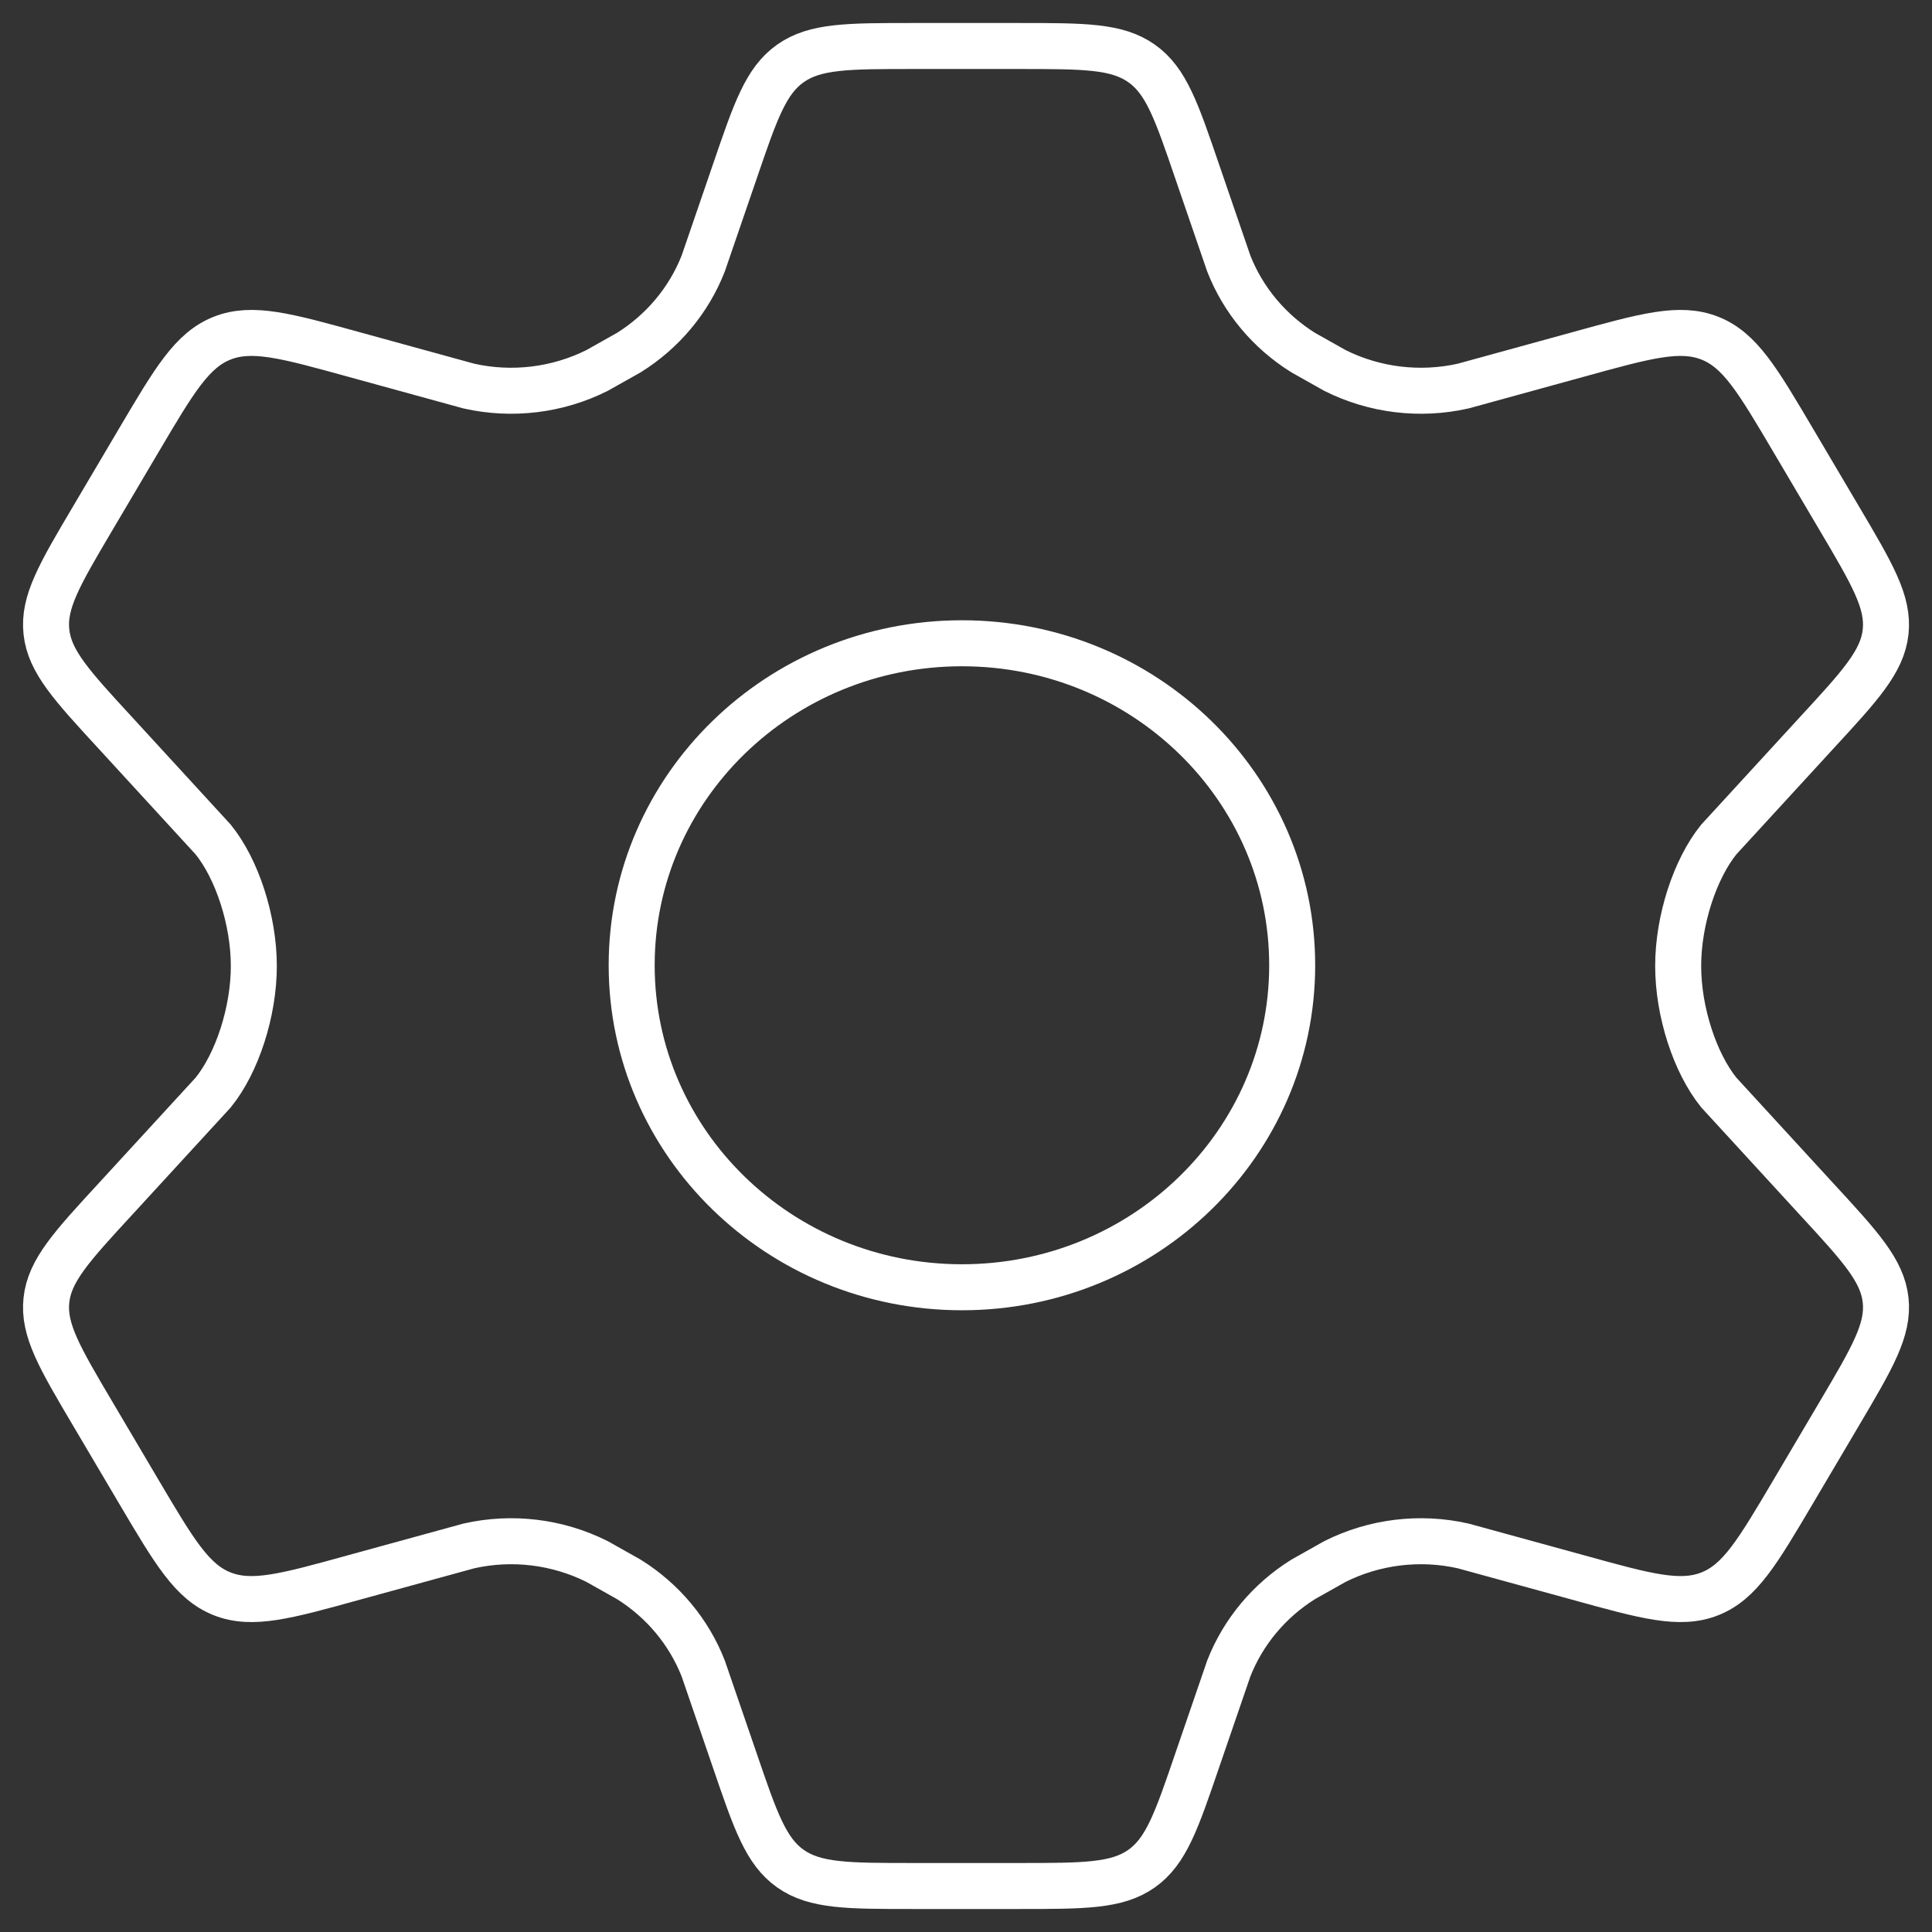 <?xml version="1.0" encoding="UTF-8"?> <svg xmlns="http://www.w3.org/2000/svg" width="42" height="42" viewBox="0 0 42 42" fill="none"><rect x="0" y="0" width="42" height="42" fill="#333333" stroke="none"/><path d="M39.984 11.267L38.972 9.554C38.206 8.258 37.824 7.61 37.172 7.352C36.52 7.094 35.784 7.298 34.31 7.705L31.807 8.393C30.867 8.604 29.88 8.484 29.021 8.054L28.33 7.665C27.593 7.205 27.026 6.527 26.713 5.73L26.028 3.735C25.577 2.415 25.352 1.755 24.816 1.378C24.28 1 23.568 1 22.143 1H19.857C18.432 1 17.72 1 17.184 1.378C16.648 1.755 16.423 2.415 15.972 3.735L15.287 5.73C14.974 6.527 14.407 7.205 13.671 7.665L12.979 8.054C12.12 8.484 11.133 8.604 10.193 8.393L7.69 7.705C6.216 7.298 5.479 7.094 4.828 7.352C4.177 7.61 3.794 8.258 3.028 9.554L2.016 11.267C1.298 12.482 0.939 13.089 1.009 13.735C1.078 14.382 1.559 14.903 2.519 15.945L4.634 18.25C5.151 18.888 5.518 20 5.518 21C5.518 22 5.152 23.112 4.635 23.75L2.519 26.055C1.559 27.097 1.078 27.618 1.009 28.265C0.939 28.911 1.298 29.518 2.016 30.733L3.028 32.446C3.794 33.741 4.177 34.389 4.828 34.648C5.479 34.906 6.216 34.702 7.69 34.294L10.193 33.607C11.134 33.395 12.121 33.516 12.98 33.946L13.671 34.335C14.407 34.795 14.974 35.473 15.287 36.27L15.972 38.265C16.423 39.585 16.648 40.245 17.184 40.623C17.72 41 18.432 41 19.857 41H22.143C23.568 41 24.28 41 24.816 40.623C25.352 40.245 25.577 39.585 26.028 38.265L26.713 36.27C27.026 35.473 27.593 34.795 28.329 34.335L29.02 33.946C29.879 33.516 30.866 33.395 31.807 33.607L34.31 34.294C35.784 34.702 36.52 34.906 37.172 34.648C37.824 34.389 38.206 33.741 38.972 32.446L39.984 30.733C40.702 29.518 41.061 28.911 40.992 28.265C40.922 27.618 40.441 27.097 39.48 26.055L37.365 23.75C36.849 23.112 36.482 22 36.482 21C36.482 20 36.849 18.888 37.365 18.25L39.48 15.945C40.441 14.903 40.922 14.382 40.992 13.735C41.061 13.089 40.702 12.482 39.984 11.267Z" stroke="white" stroke-linecap="round"></path><path d="M28.091 20.984C28.091 24.85 24.877 27.984 20.912 27.984C16.947 27.984 13.732 24.85 13.732 20.984C13.732 17.118 16.947 13.984 20.912 13.984C24.877 13.984 28.091 17.118 28.091 20.984Z" stroke="white"></path></svg> 
